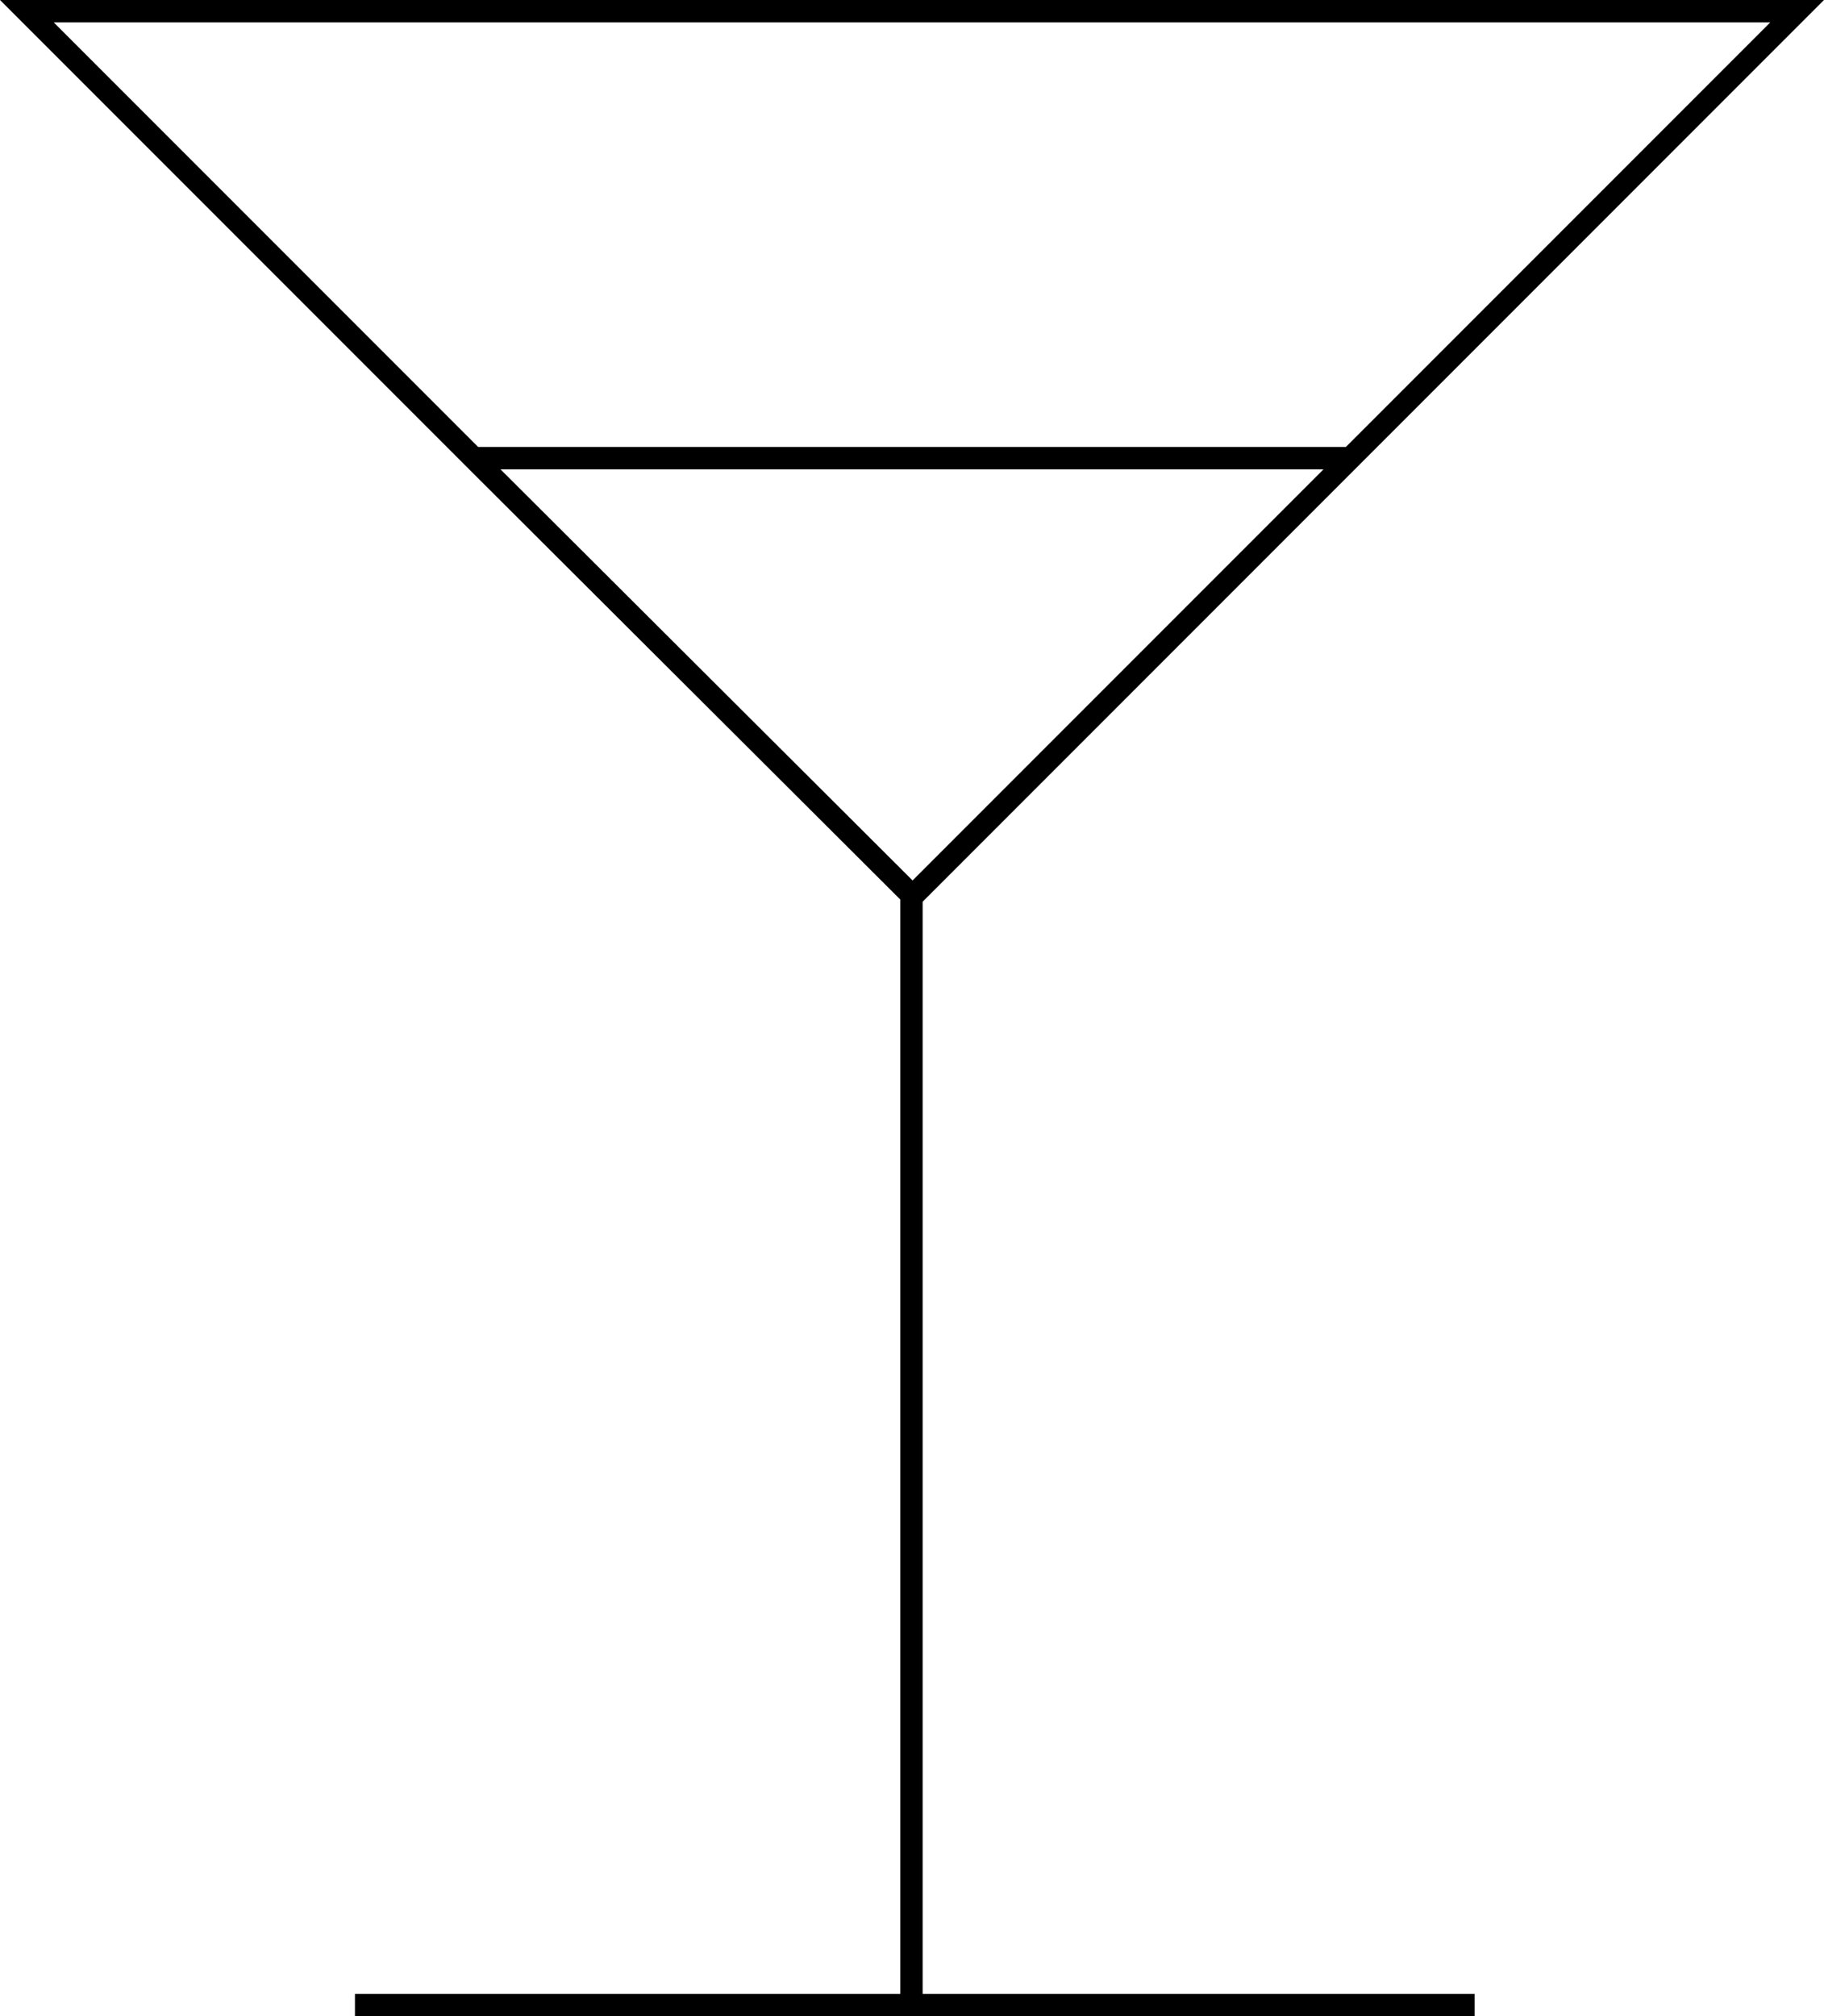 <?xml version="1.0" encoding="UTF-8"?><svg id="Livello_2" xmlns="http://www.w3.org/2000/svg" viewBox="0 0 16.29 18"><g id="Livello_3"><path d="M8.24,8.05l.05-.05,3.81-3.81,.2-.2L16.09,.2l.2-.2H0L.2,.2,3.99,3.99l.2,.2,3.82,3.81,.03,.03v9.77H3.17v.2H13.17v-.2h-4.93V8.05ZM.48,.2H15.81l-3.79,3.79H4.27L.48,.2Zm3.99,3.99h7.35l-3.6,3.6-.07,.07-.07-.07-3.61-3.6Z"/></g></svg>